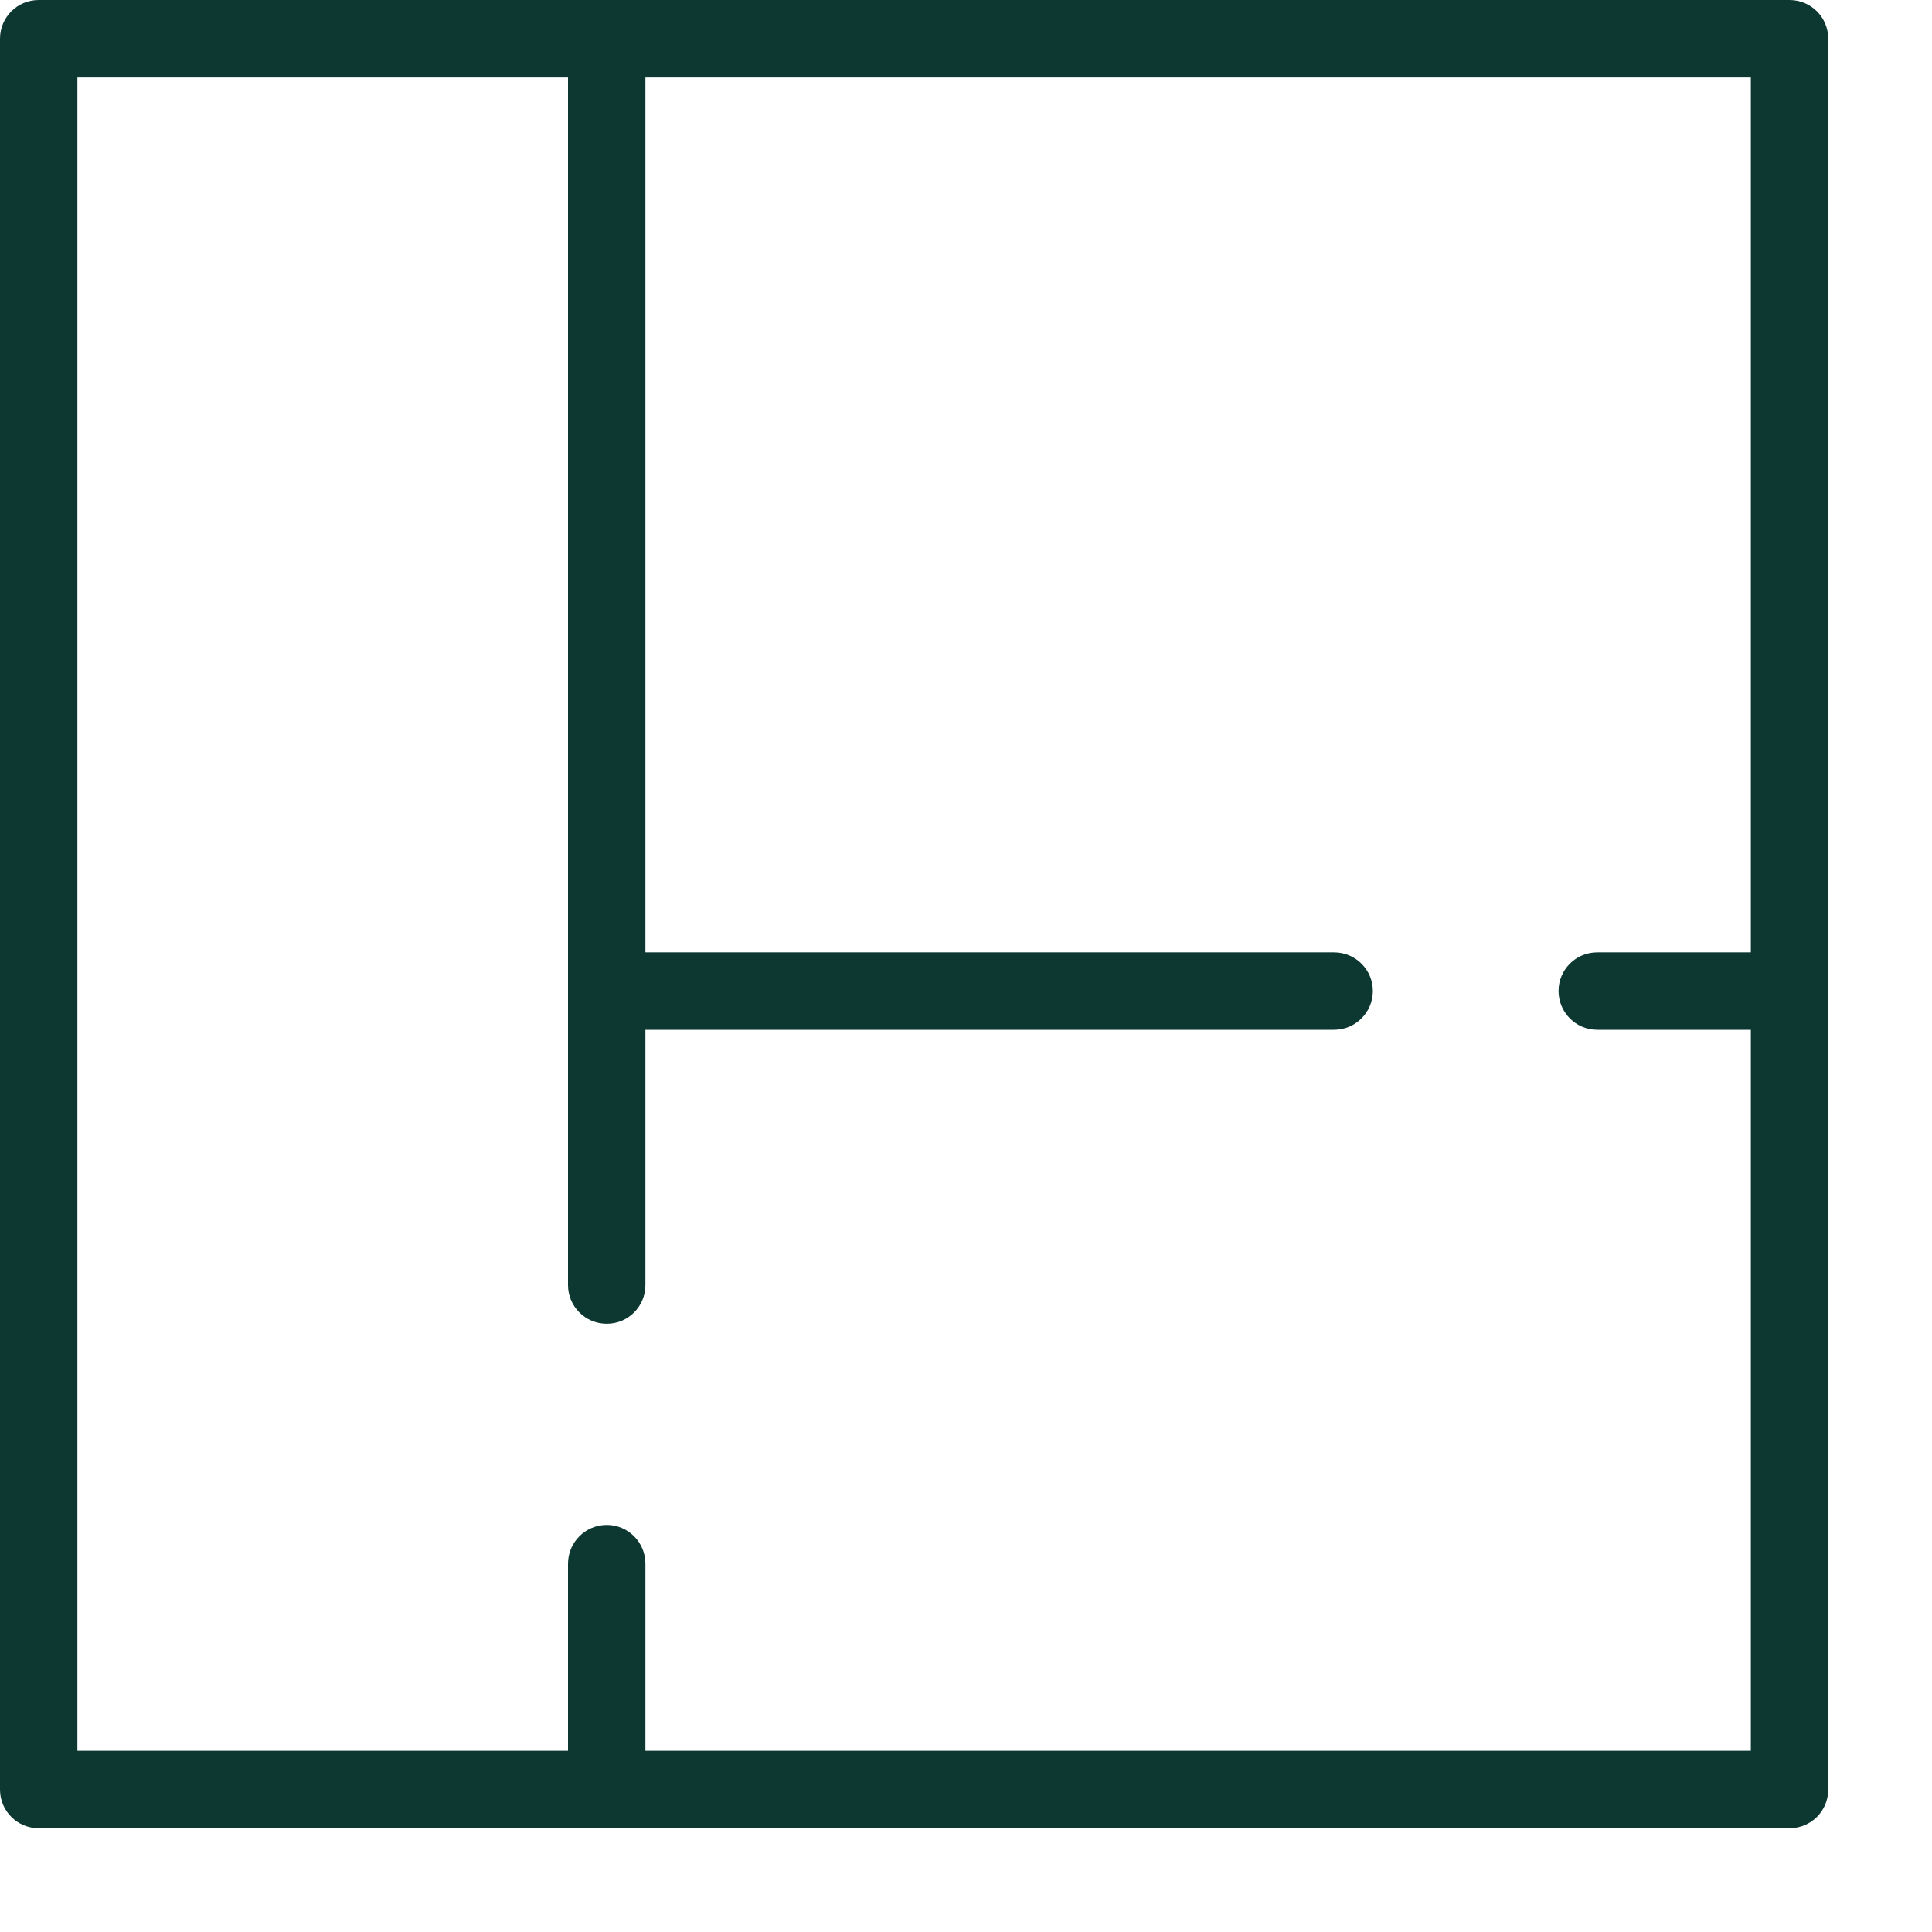 <svg width="17" height="17" viewBox="0 0 17 17" fill="none" xmlns="http://www.w3.org/2000/svg">
<path d="M15.747 3.084C15.935 3.084 16.087 2.932 16.087 2.744V0.34C16.087 0.152 15.935 0 15.747 0H0.34C0.152 0 0 0.152 0 0.34V15.747C0 15.935 0.152 16.087 0.34 16.087H15.747C15.935 16.087 16.087 15.935 16.087 15.747V2.547C16.087 2.359 15.935 2.207 15.747 2.207C15.559 2.207 15.406 2.359 15.406 2.547V8.38H14.054C13.866 8.38 13.714 8.532 13.714 8.72C13.714 8.908 13.866 9.061 14.054 9.061H15.406V15.406H5.679V13.759C5.679 13.571 5.527 13.418 5.339 13.418C5.151 13.418 4.998 13.571 4.998 13.759V15.406H0.681V0.681H4.998V11.308C4.998 11.496 5.151 11.648 5.339 11.648C5.527 11.648 5.679 11.496 5.679 11.308V9.061H11.739C11.927 9.061 12.08 8.908 12.08 8.72C12.08 8.532 11.927 8.38 11.739 8.38H5.679V0.681H15.406V2.744C15.406 2.932 15.559 3.084 15.747 3.084Z" fill="#0D3831"/>
</svg>
